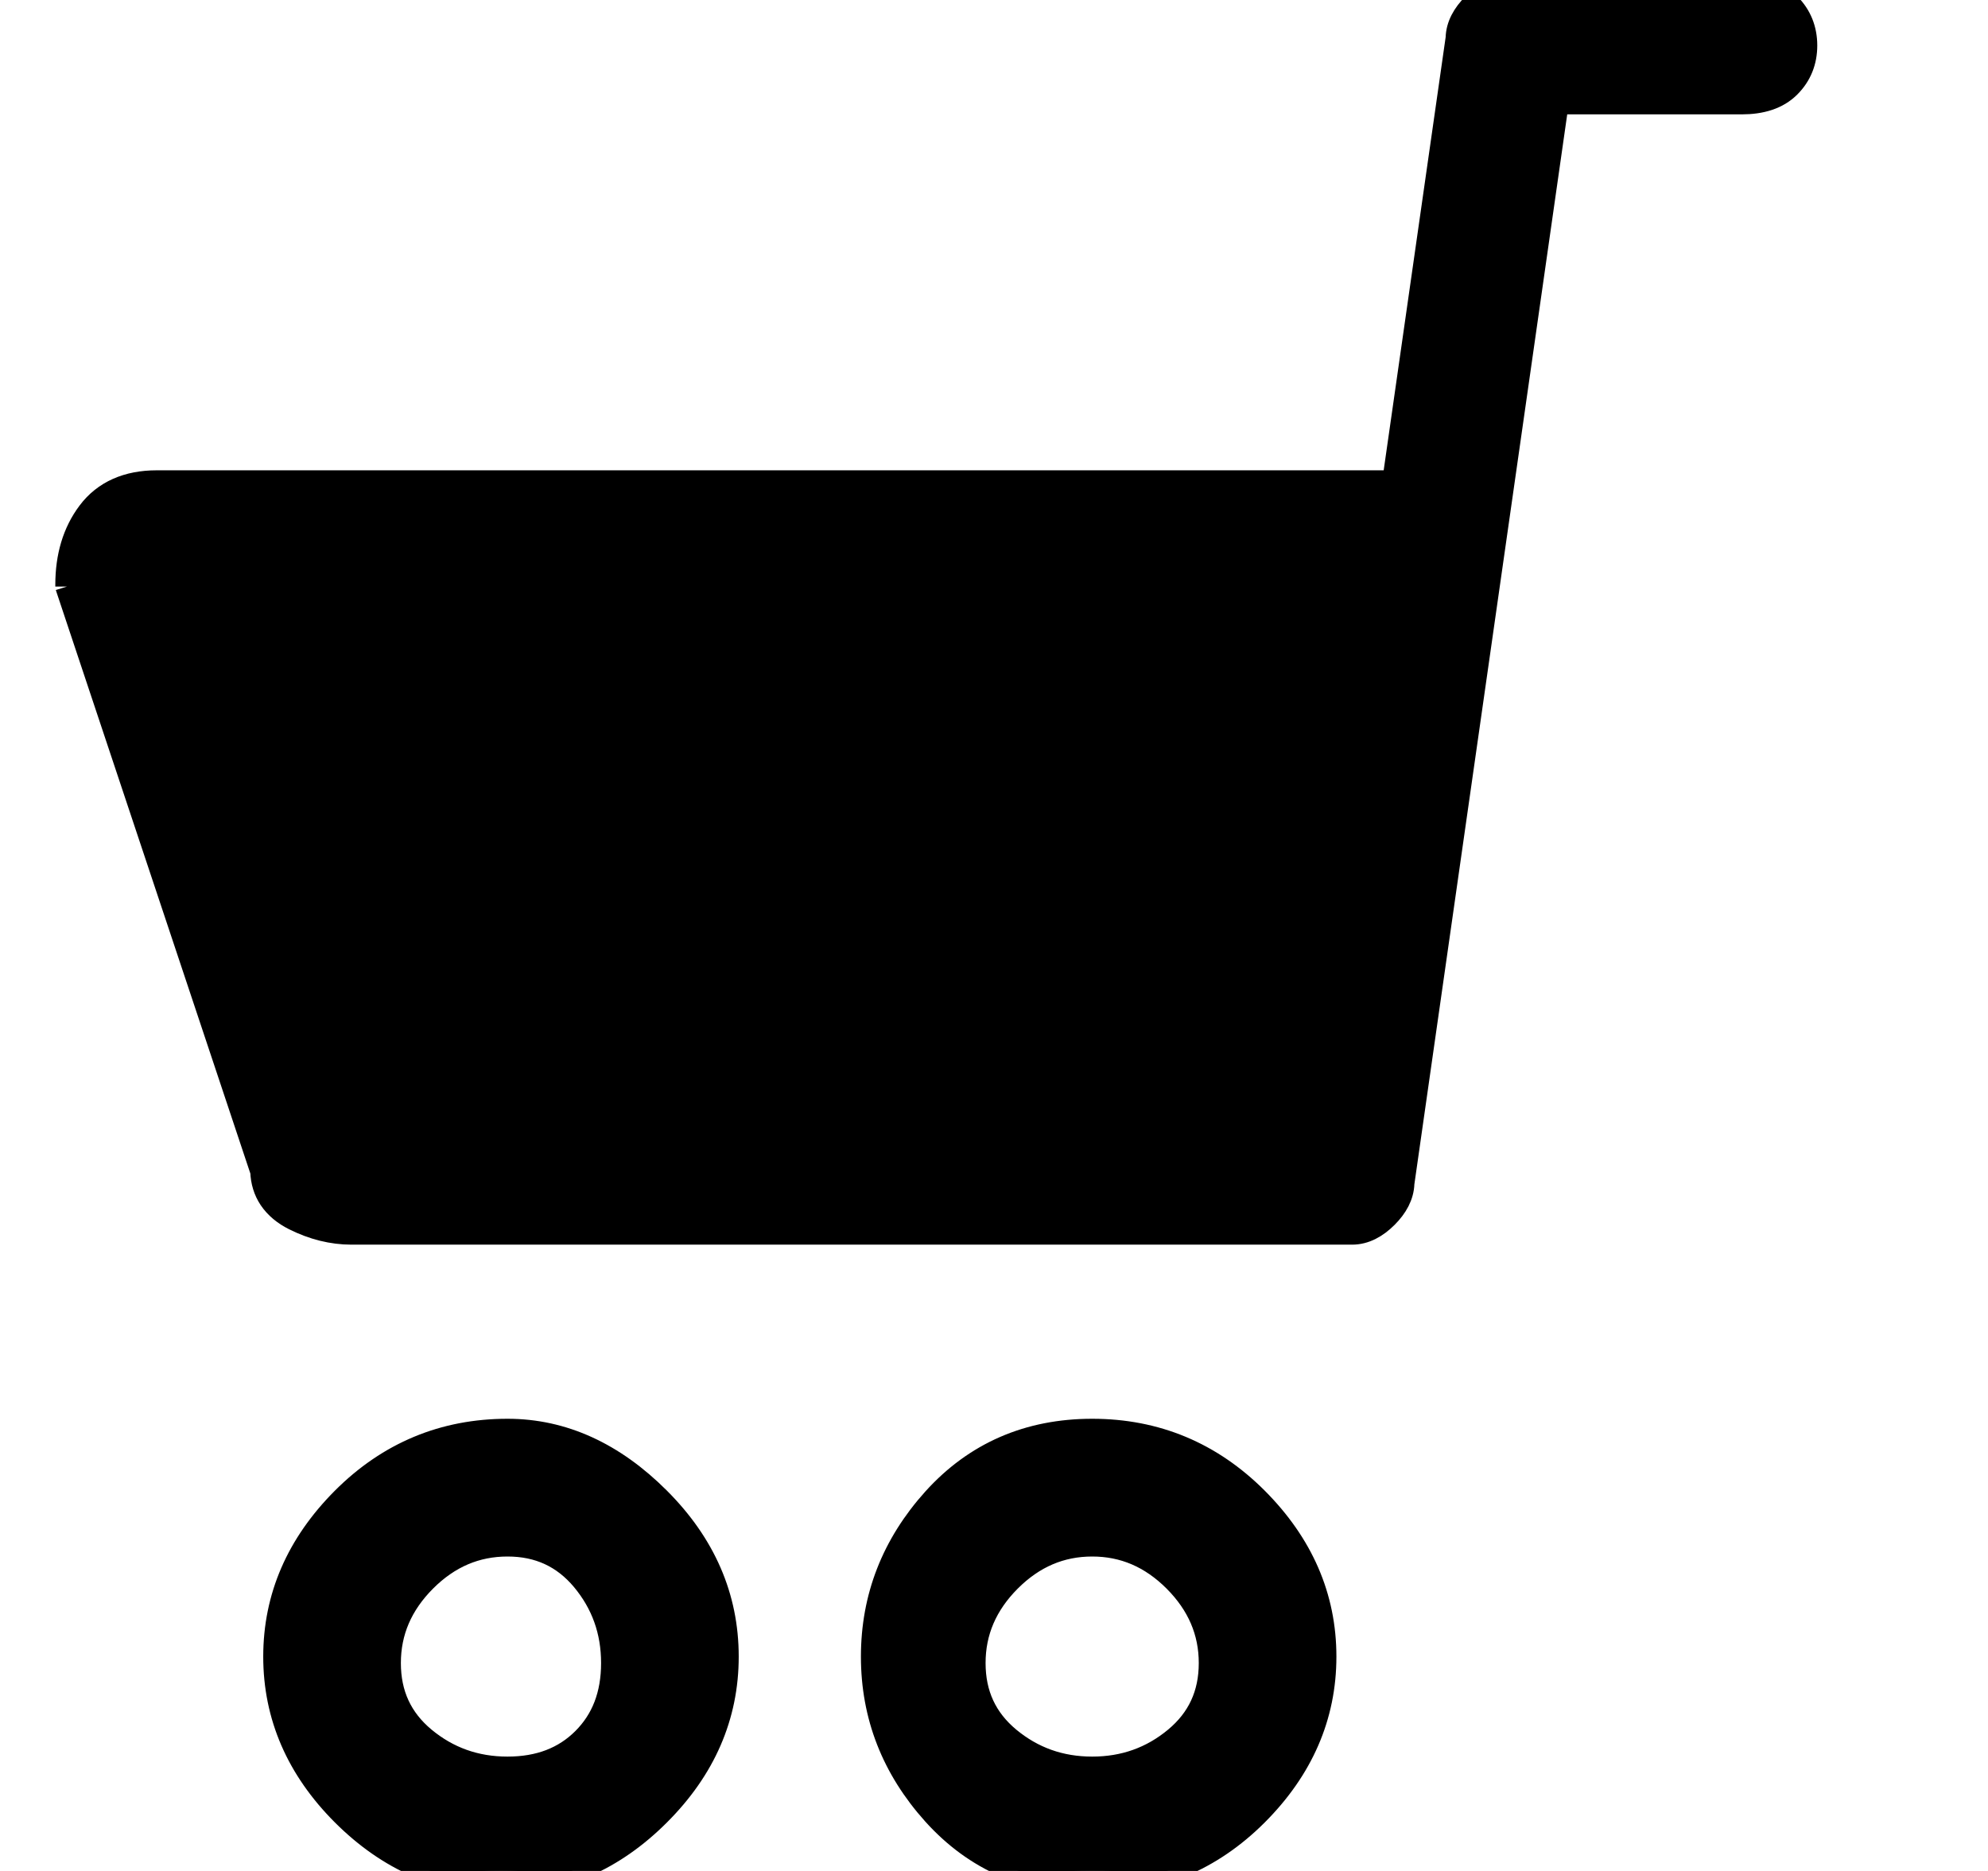 <svg width="17" height="16" viewBox="0 0 17 16" fill="none" xmlns="http://www.w3.org/2000/svg">
<g clip-path="url(#clip0_485_756)">
<path d="M0.573 5.016L0.578 5.032L2.24 10.017C2.243 10.102 2.266 10.181 2.312 10.25C2.361 10.323 2.431 10.38 2.517 10.423C2.677 10.503 2.841 10.544 3.006 10.544H11.562C11.672 10.544 11.77 10.489 11.855 10.404C11.938 10.321 11.992 10.226 11.995 10.119L13.315 0.878H14.895C15.059 0.878 15.2 0.837 15.299 0.737C15.393 0.643 15.44 0.525 15.44 0.389C15.44 0.253 15.393 0.134 15.299 0.04C15.214 -0.045 15.116 -0.1 15.006 -0.1H12.895C12.785 -0.1 12.687 -0.045 12.602 0.04C12.519 0.123 12.464 0.219 12.462 0.326L11.919 4.122H1.34C1.093 4.122 0.893 4.206 0.76 4.384M0.573 5.016L0.76 4.384M0.573 5.016V5M0.573 5.016V5M0.76 4.384C0.633 4.553 0.573 4.761 0.573 5M0.76 4.384L0.573 5M7.987 12.822C8.341 12.43 8.794 12.233 9.34 12.233C9.885 12.233 10.355 12.429 10.744 12.818C11.131 13.206 11.328 13.656 11.328 14.167C11.328 14.677 11.131 15.128 10.744 15.515C10.355 15.904 9.885 16.1 9.34 16.1C8.794 16.1 8.341 15.904 7.987 15.511C7.638 15.123 7.462 14.674 7.462 14.167C7.462 13.659 7.638 13.21 7.987 12.822ZM8.626 14.868C8.83 15.037 9.066 15.122 9.34 15.122C9.613 15.122 9.85 15.037 10.053 14.868C10.252 14.702 10.351 14.49 10.351 14.222C10.351 13.954 10.251 13.72 10.047 13.515C9.842 13.31 9.608 13.211 9.34 13.211C9.071 13.211 8.837 13.31 8.632 13.515C8.428 13.72 8.328 13.954 8.328 14.222C8.328 14.49 8.427 14.702 8.626 14.868ZM2.935 12.818C3.324 12.429 3.794 12.233 4.34 12.233C4.815 12.233 5.247 12.433 5.632 12.818C6.02 13.206 6.217 13.656 6.217 14.167C6.217 14.677 6.02 15.128 5.632 15.515C5.245 15.902 4.794 16.1 4.284 16.1C3.773 16.1 3.323 15.902 2.935 15.515C2.548 15.128 2.351 14.677 2.351 14.167C2.351 13.656 2.548 13.206 2.935 12.818ZM3.626 14.868C3.83 15.037 4.066 15.122 4.34 15.122C4.613 15.122 4.827 15.038 4.991 14.874C5.155 14.71 5.24 14.496 5.24 14.222C5.24 13.949 5.155 13.712 4.985 13.508C4.819 13.31 4.607 13.211 4.34 13.211C4.071 13.211 3.837 13.31 3.632 13.515C3.428 13.72 3.328 13.954 3.328 14.222C3.328 14.49 3.427 14.702 3.626 14.868ZM1.587 4.989L3.079 9.678H11.141L11.78 4.989H1.587Z" fill="black" stroke="black" stroke-width="0.2"/>
</g>
<defs>
<clipPath id="clip0_485_756">
<rect width="16.013" height="16" fill="white" transform="matrix(1 0 0 -1 -0 16)"/>
</clipPath>
</defs>
</svg>
